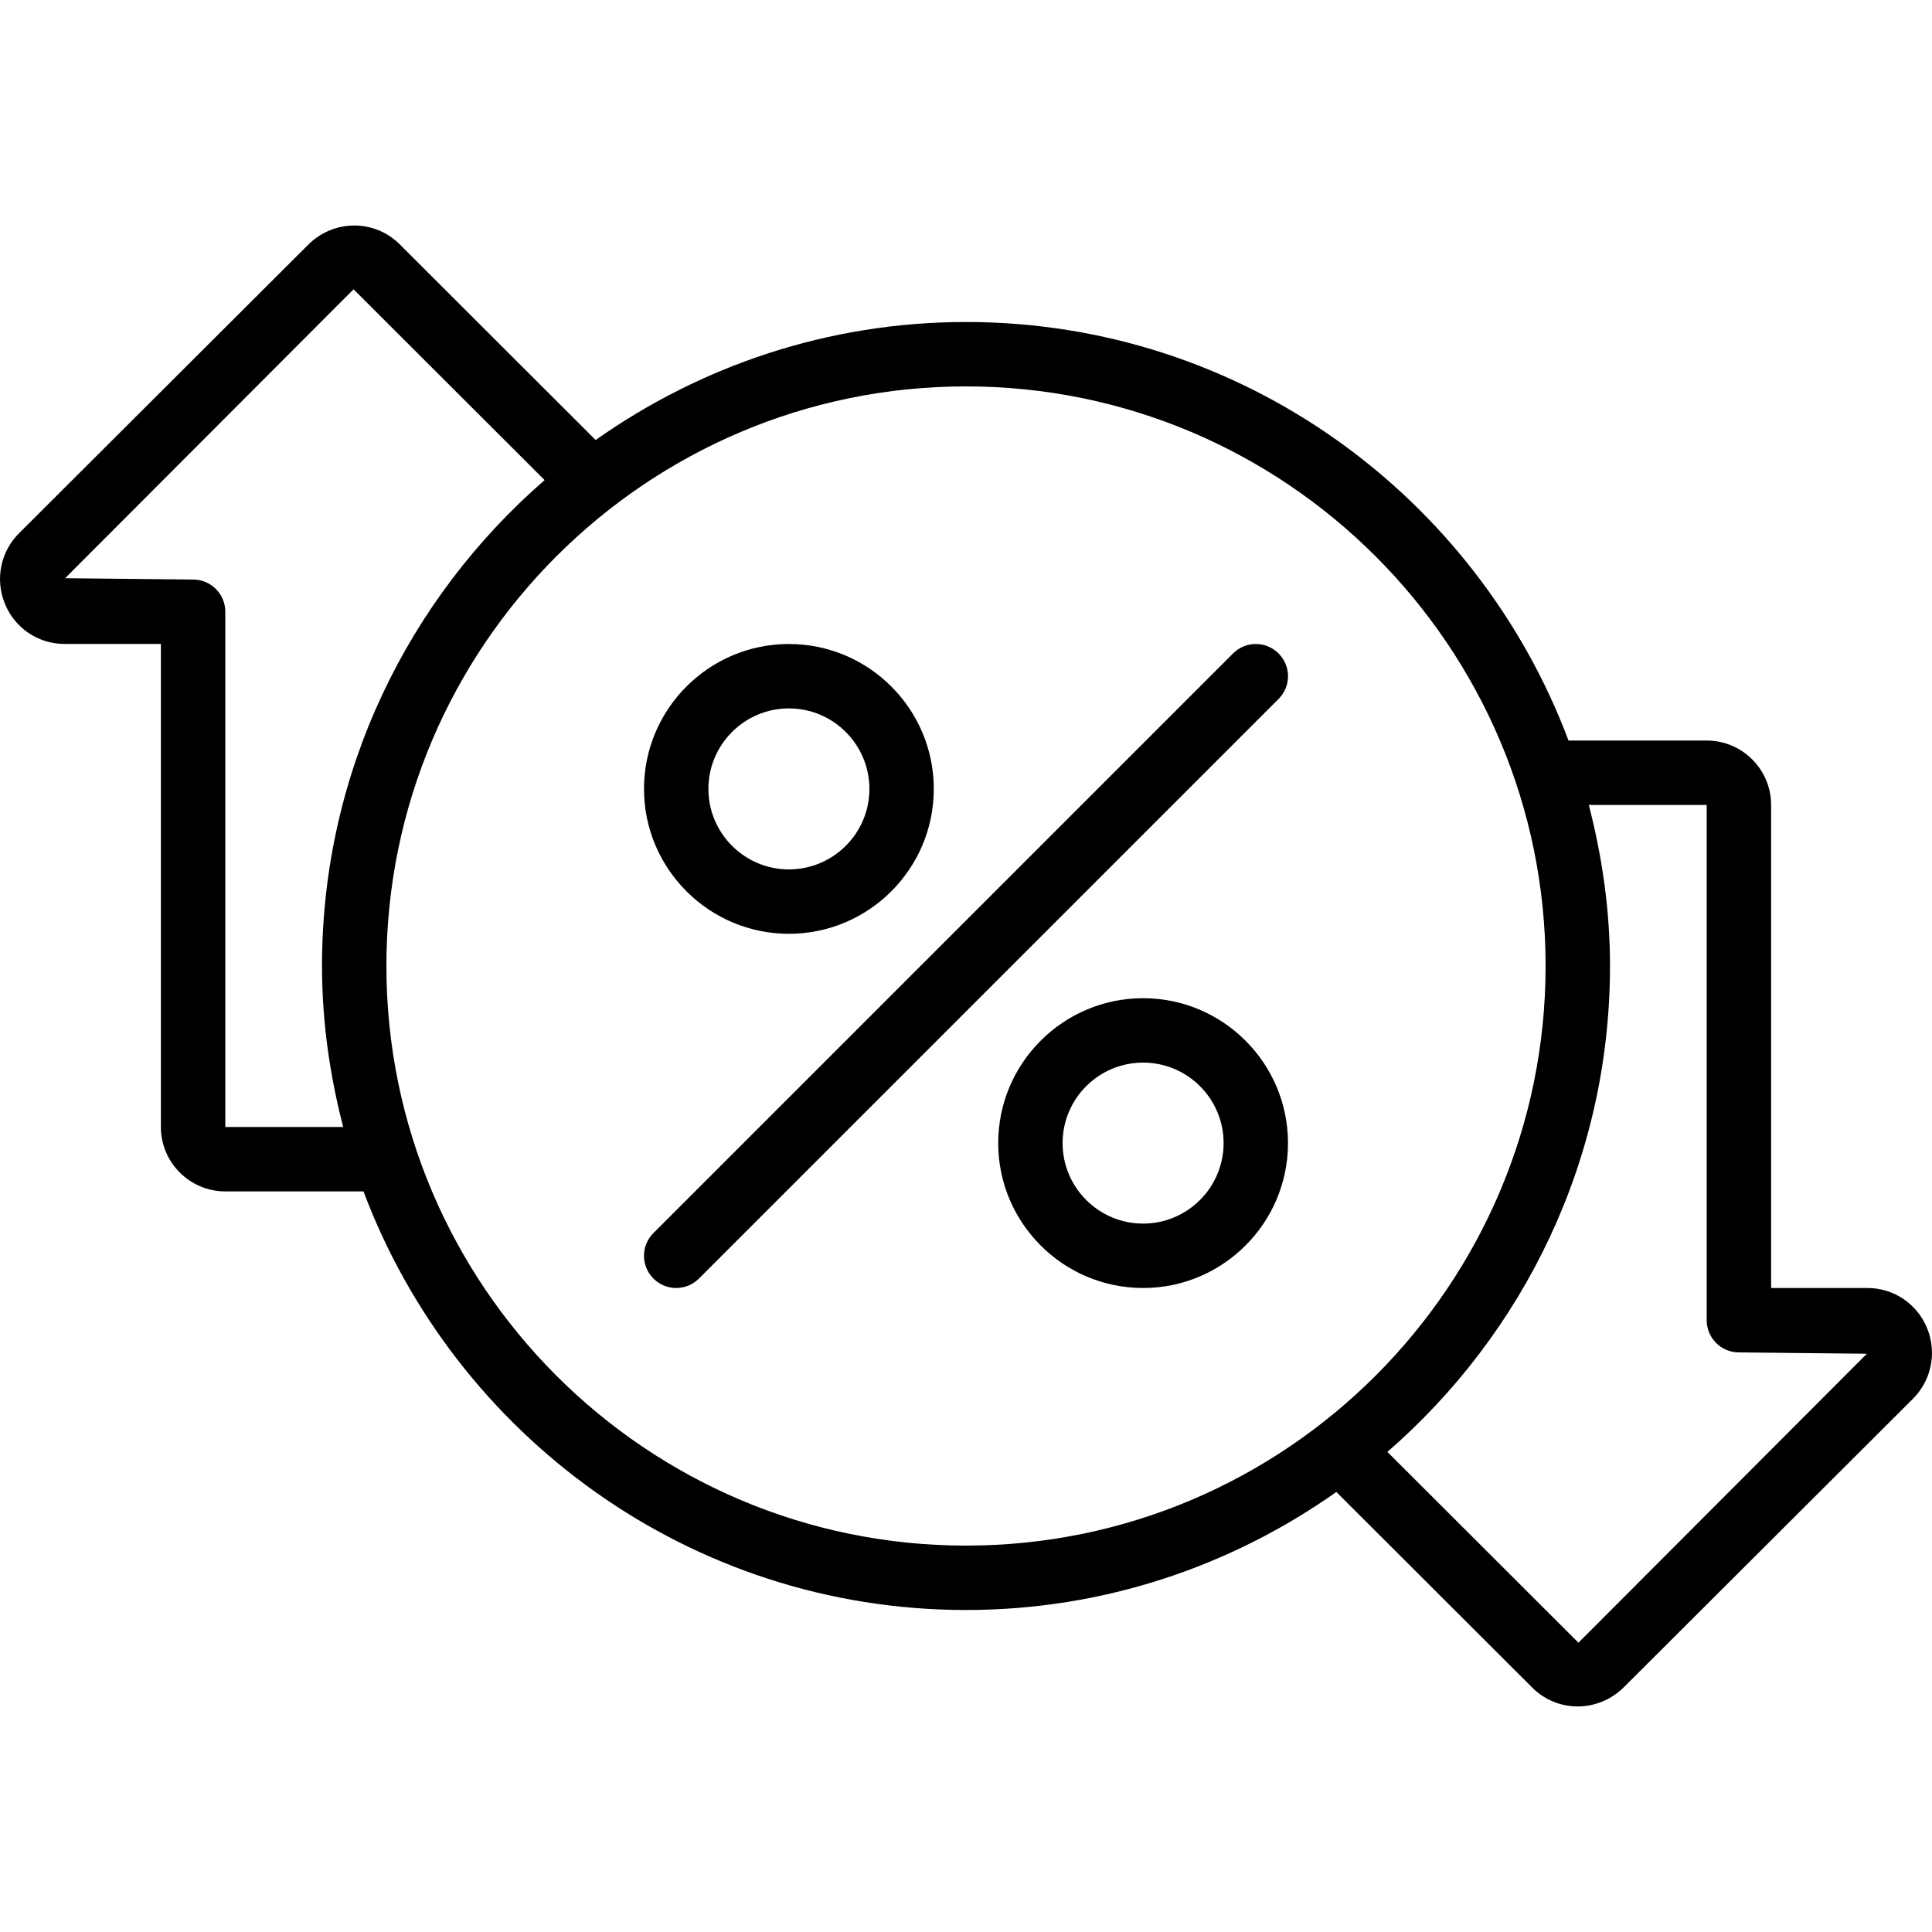 <svg width="36" height="36" viewBox="0 0 36 36" fill="none" xmlns="http://www.w3.org/2000/svg">
<path d="M4.198 22.2H6.773C8.481 26.748 12.862 30 18 30C20.569 30 22.946 29.181 24.901 27.801L28.574 31.468C28.805 31.687 29.1 31.797 29.397 31.797C29.698 31.797 30 31.684 30.239 31.458L35.624 26.085C35.984 25.741 36.097 25.22 35.912 24.757C35.728 24.297 35.29 24 34.796 24H33.002V14.999C33.002 14.337 32.464 13.799 31.802 13.799H29.227C27.519 9.251 23.138 6 18 6C15.431 6 13.054 6.819 11.099 8.199L7.426 4.531C6.962 4.091 6.236 4.09 5.761 4.542L0.376 9.915C0.016 10.258 -0.097 10.779 0.088 11.242C0.272 11.702 0.71 11.999 1.204 11.999H2.998V21C2.998 21.662 3.536 22.2 4.198 22.2ZM31.802 14.999V24.6C31.802 24.932 32.07 25.2 32.402 25.2L34.787 25.225L29.412 30.609L25.852 27.054C28.387 24.852 30 21.614 30 18C30 16.962 29.854 15.96 29.605 14.999H31.802ZM28.8 18C28.8 23.955 23.955 28.8 18 28.8C12.045 28.8 7.2 23.955 7.2 18C7.2 12.045 12.045 7.2 18 7.2C23.955 7.2 28.8 12.045 28.8 18ZM1.213 10.774L6.588 5.391L10.148 8.946C7.613 11.148 6 14.385 6 18C6 19.038 6.146 20.039 6.395 21H4.198V11.399C4.198 11.067 3.93 10.799 3.598 10.799L1.213 10.774Z" fill="black"/>
<path d="M12.6 24C12.754 24 12.907 23.941 13.024 23.824L23.824 13.024C24.059 12.79 24.059 12.411 23.824 12.176C23.59 11.941 23.21 11.941 22.976 12.176L12.176 22.976C11.941 23.21 11.941 23.59 12.176 23.824C12.293 23.941 12.446 24 12.6 24Z" fill="black"/>
<path d="M14.7 17.4C16.189 17.4 17.4 16.189 17.4 14.7C17.4 13.211 16.189 12 14.7 12C13.211 12 12 13.211 12 14.7C12 16.189 13.211 17.4 14.7 17.4ZM14.7 13.2C15.527 13.2 16.2 13.873 16.2 14.7C16.2 15.527 15.527 16.2 14.7 16.2C13.873 16.2 13.2 15.527 13.2 14.7C13.2 13.873 13.873 13.2 14.7 13.2Z" fill="black"/>
<path d="M21.3 18.6C19.811 18.6 18.6 19.811 18.6 21.3C18.6 22.788 19.811 24 21.3 24C22.789 24 24 22.788 24 21.3C24 19.811 22.789 18.6 21.3 18.6ZM21.3 22.8C20.473 22.8 19.8 22.127 19.8 21.3C19.8 20.472 20.473 19.8 21.3 19.8C22.127 19.8 22.8 20.472 22.8 21.3C22.8 22.127 22.127 22.8 21.3 22.8Z" fill="black"/>
</svg>
